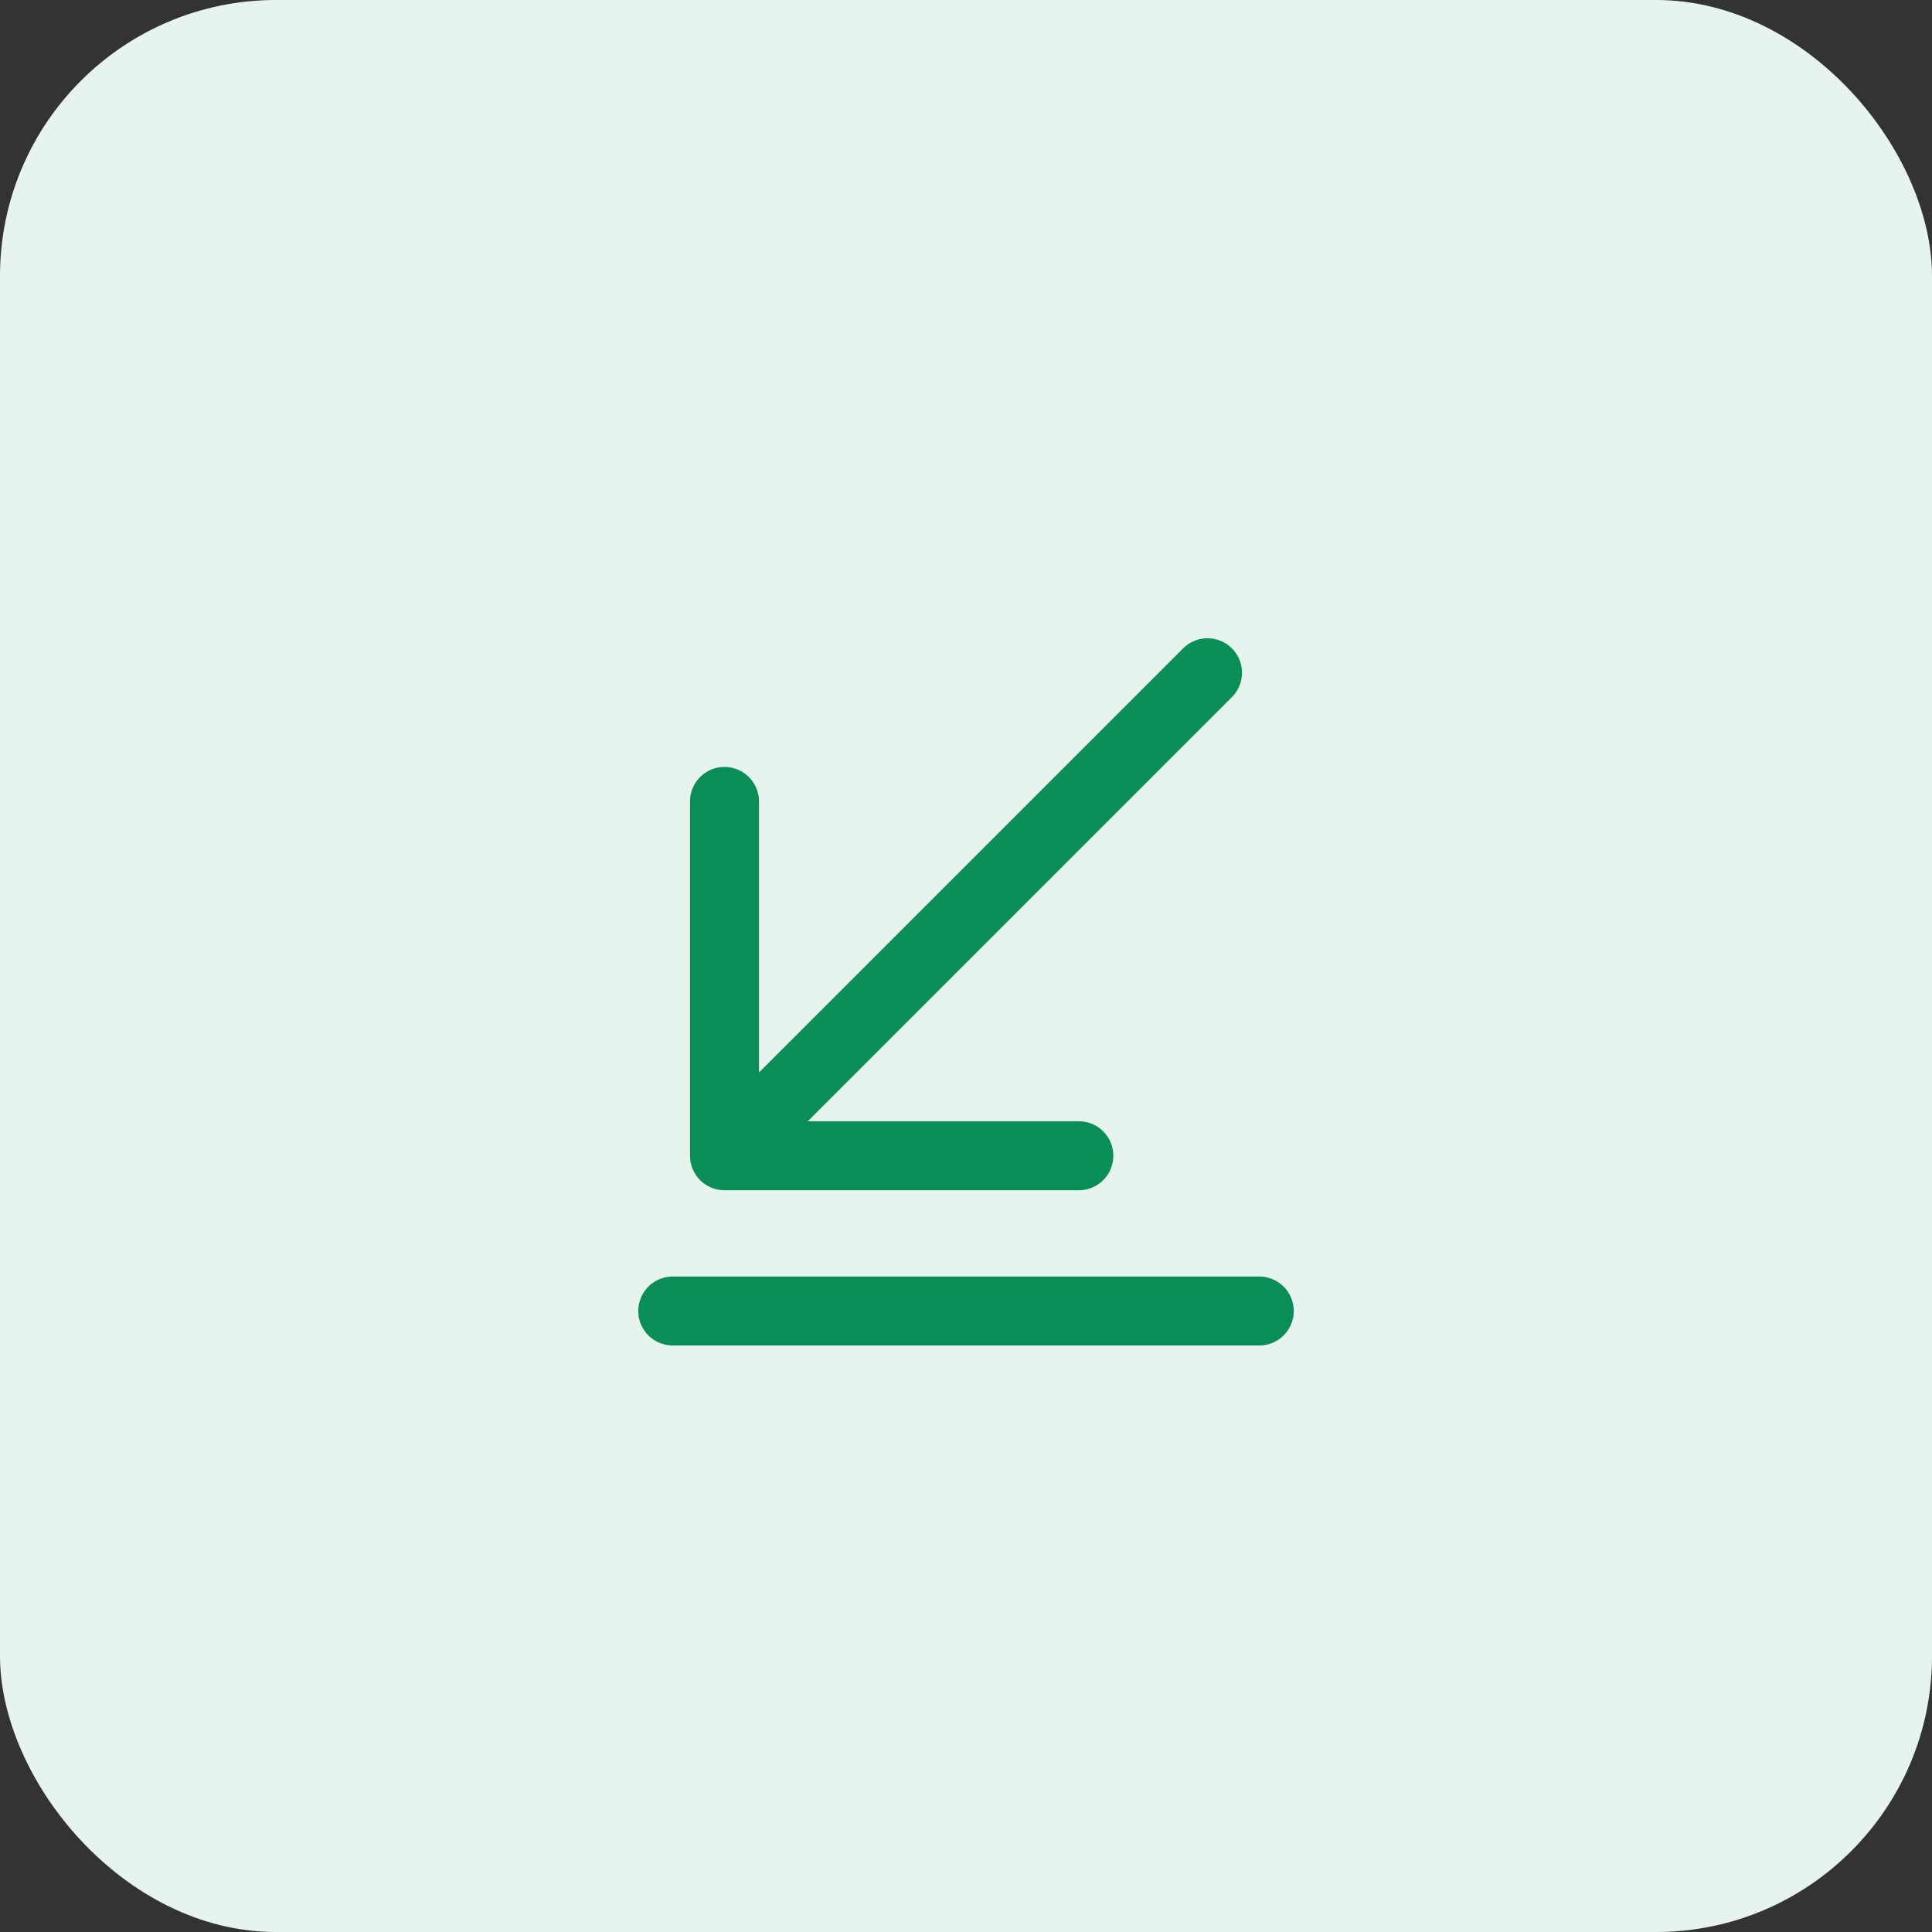 <svg width="28" height="28" viewBox="0 0 28 28" fill="none" xmlns="http://www.w3.org/2000/svg">
<rect x="0" y="0" width="28" height="28" fill="#333333" stroke="none"/>
<rect width="28" height="28" rx="4" fill="#E7F4EE"/>
<path d="M10.5 16.75L17.5 9.75M10.5 16.75V11.615M10.5 16.75H15.635M9.75 19H18.25" stroke="#0B8D57" stroke-miterlimit="10" stroke-linecap="round" stroke-linejoin="round"/>
</svg>
